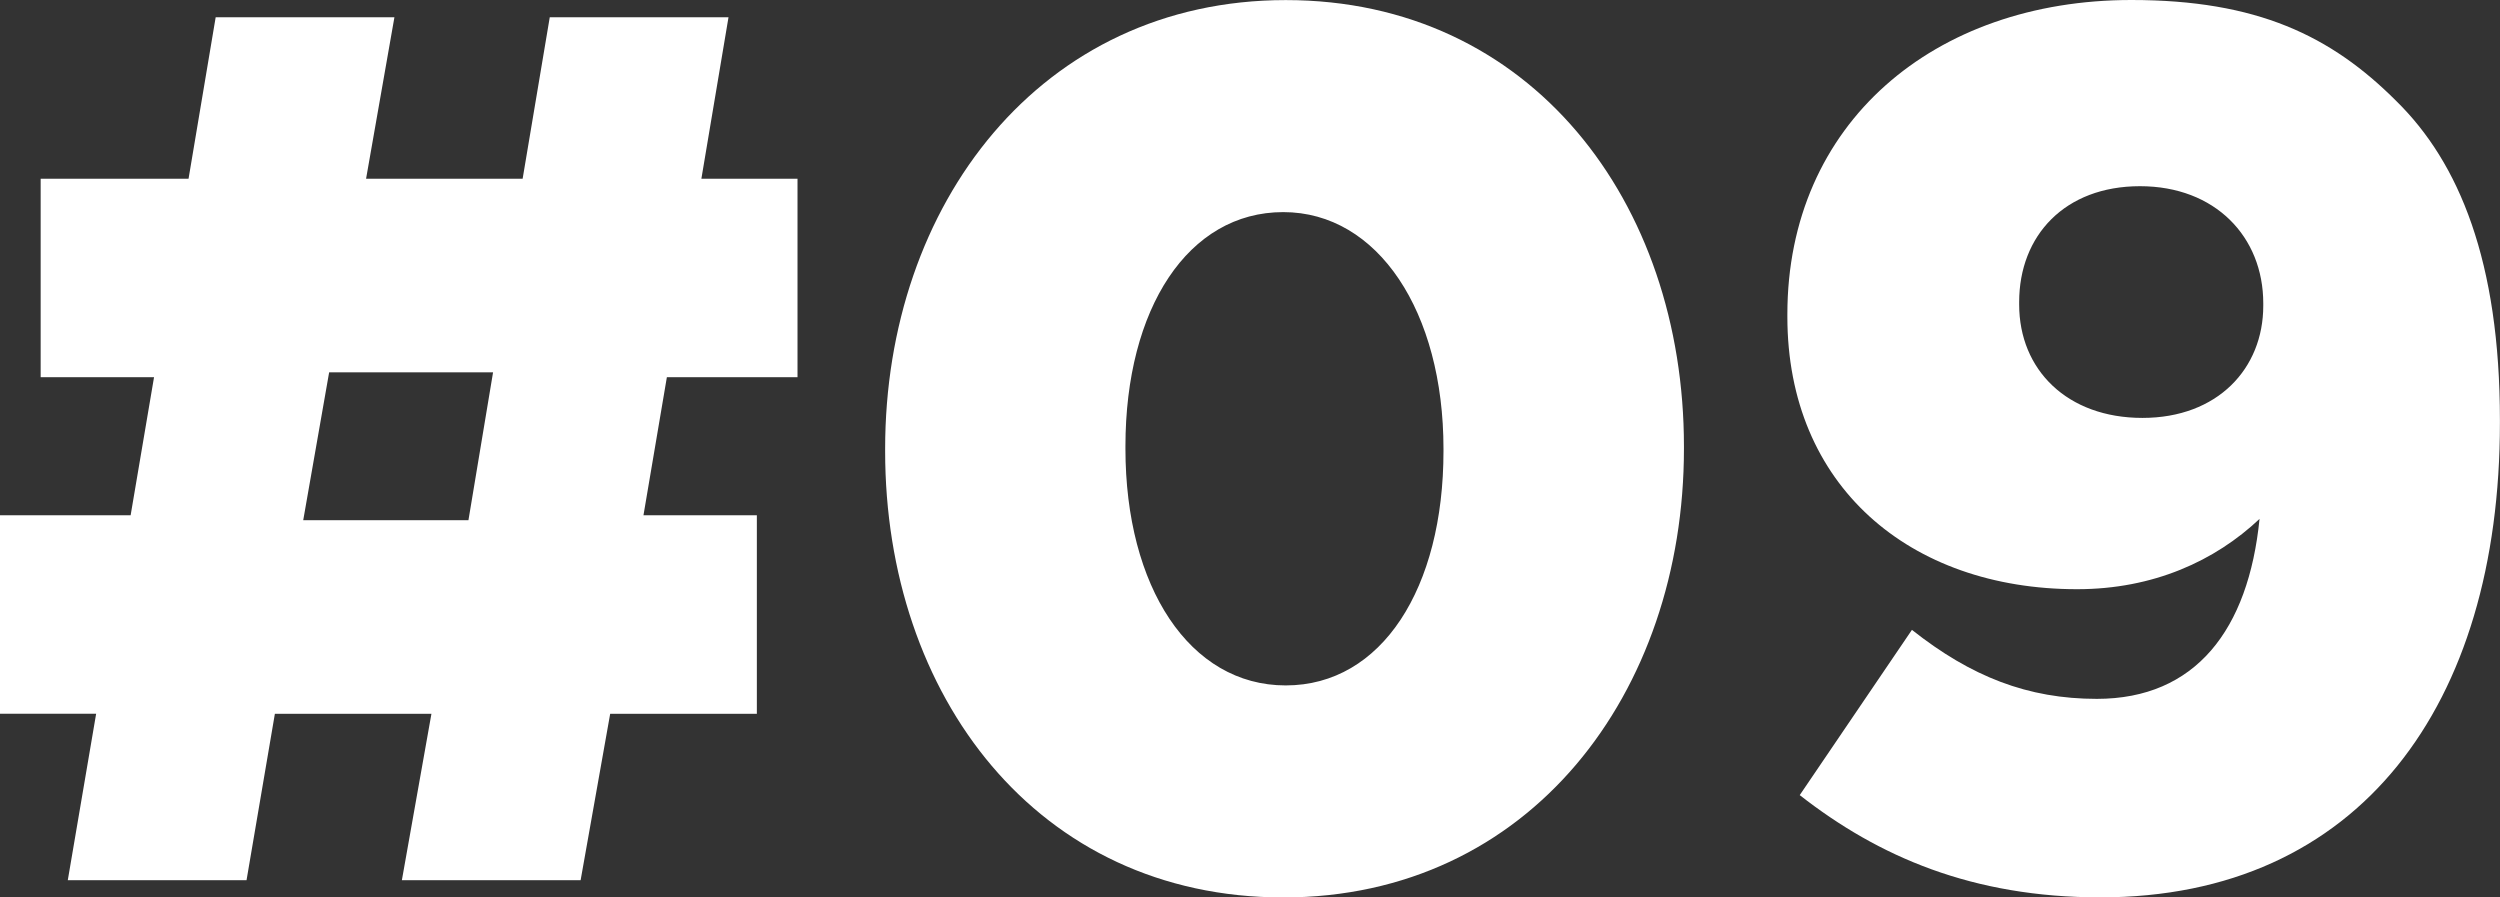 <?xml version="1.0" encoding="UTF-8"?><svg id="_レイヤー_2" xmlns="http://www.w3.org/2000/svg" viewBox="0 0 308.68 110.81"><rect x="0" y="0" width="308.68" height="110.81" fill="#333333" stroke="none"/><defs><style>.cls-1{fill:#fff;}</style></defs><g id="_レイヤー_1-2"><path class="cls-1" d="M11.87,88.13H0v-24.51h16.13l2.89-17.05H5.02v-24.5h18.26l3.35-19.94h22.07l-3.5,19.94h19.33l3.35-19.94h22.07l-3.35,19.94h11.87v24.5h-16.13l-2.89,17.05h14v24.51h-18.11l-3.65,20.55h-22.07l3.65-20.55h-19.33l-3.5,20.55H8.37l3.5-20.55ZM57.84,64.23l3.04-18.26h-20.24l-3.2,18.26h20.4Z"/><path class="cls-1" d="M109.29,55.71v-.3c0-30.14,19.18-55.4,49.47-55.4s49.16,24.96,49.16,55.1v.3c0,30.14-19.03,55.4-49.47,55.4s-49.16-24.96-49.16-55.1ZM178.23,55.71v-.3c0-16.89-8.07-29.22-19.79-29.22s-19.48,11.87-19.48,28.92v.3c0,17.05,7.92,29.22,19.79,29.22s19.48-12.02,19.48-28.92Z"/><path class="cls-1" d="M222.22,98.17l13.85-20.4c7.31,5.78,14.31,8.52,22.83,8.52,12.18,0,18.72-8.52,20.09-22.22-5.48,5.17-13.09,8.68-22.53,8.68-20.7,0-35.77-12.79-35.77-33.64v-.3c0-23.59,18.11-38.81,42.47-38.81,15.52,0,24.66,4.41,32.72,12.48,7.76,7.61,12.79,19.79,12.79,39.42v.3c0,34.86-17.35,58.6-49.32,58.6-15.83,0-27.4-5.02-37.14-12.63ZM279.45,37.75v-.3c0-8.22-5.94-14.46-15.22-14.46s-14.92,6.09-14.92,14.31v.3c0,8.07,5.94,14,15.22,14s14.92-6.09,14.92-13.85Z"/></g></svg>